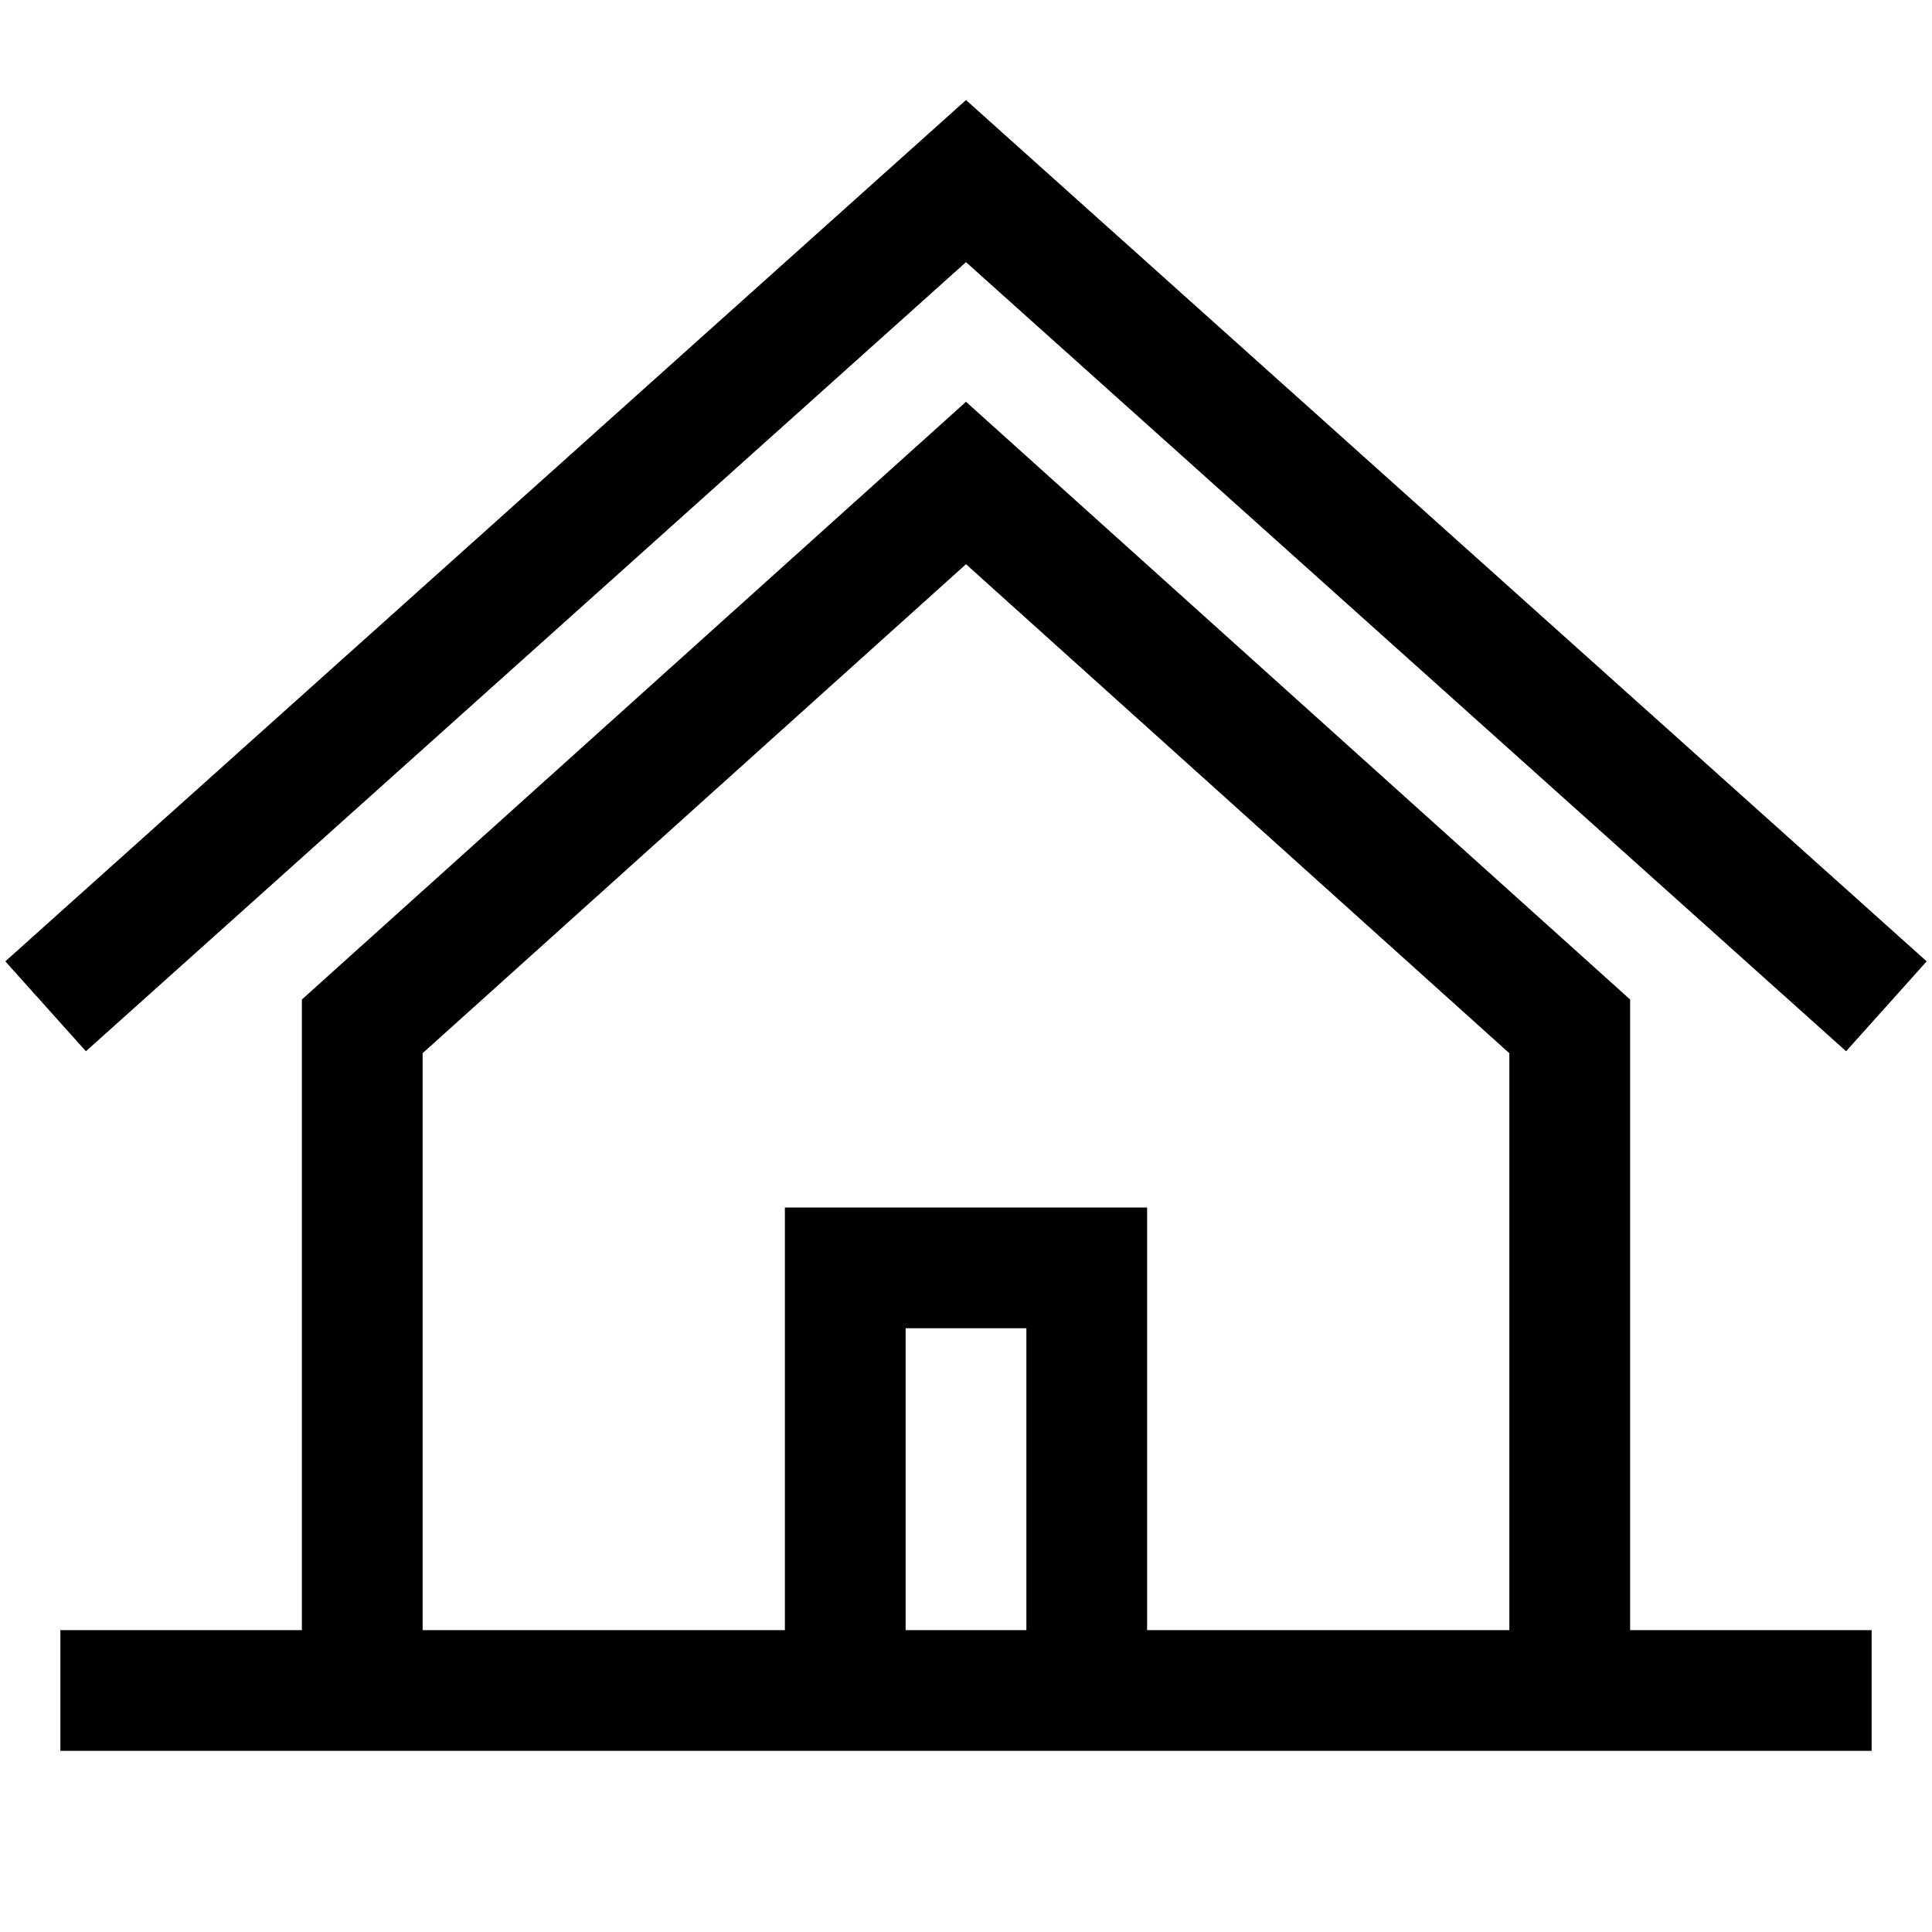<svg width="32" height="32" viewBox="0 0 32 32" fill="none" xmlns="http://www.w3.org/2000/svg">
<g id="Icons / maison d&#39;amis + maison de gardien">
<path id="Shape" fill-rule="evenodd" clip-rule="evenodd" d="M31.912 15.923L16 1.657L0.088 15.923L1.423 17.412L16 4.342L30.577 17.412L31.912 15.923ZM1 27V29H31V27L27 27L27 16.555L16 6.655L5 16.555L5 27L1 27ZM7 17.444L16 9.345L25 17.445V27H19V20H13V27H7V17.444ZM15 22V27H17V22H15Z" fill="black"/>
</g>
</svg>
